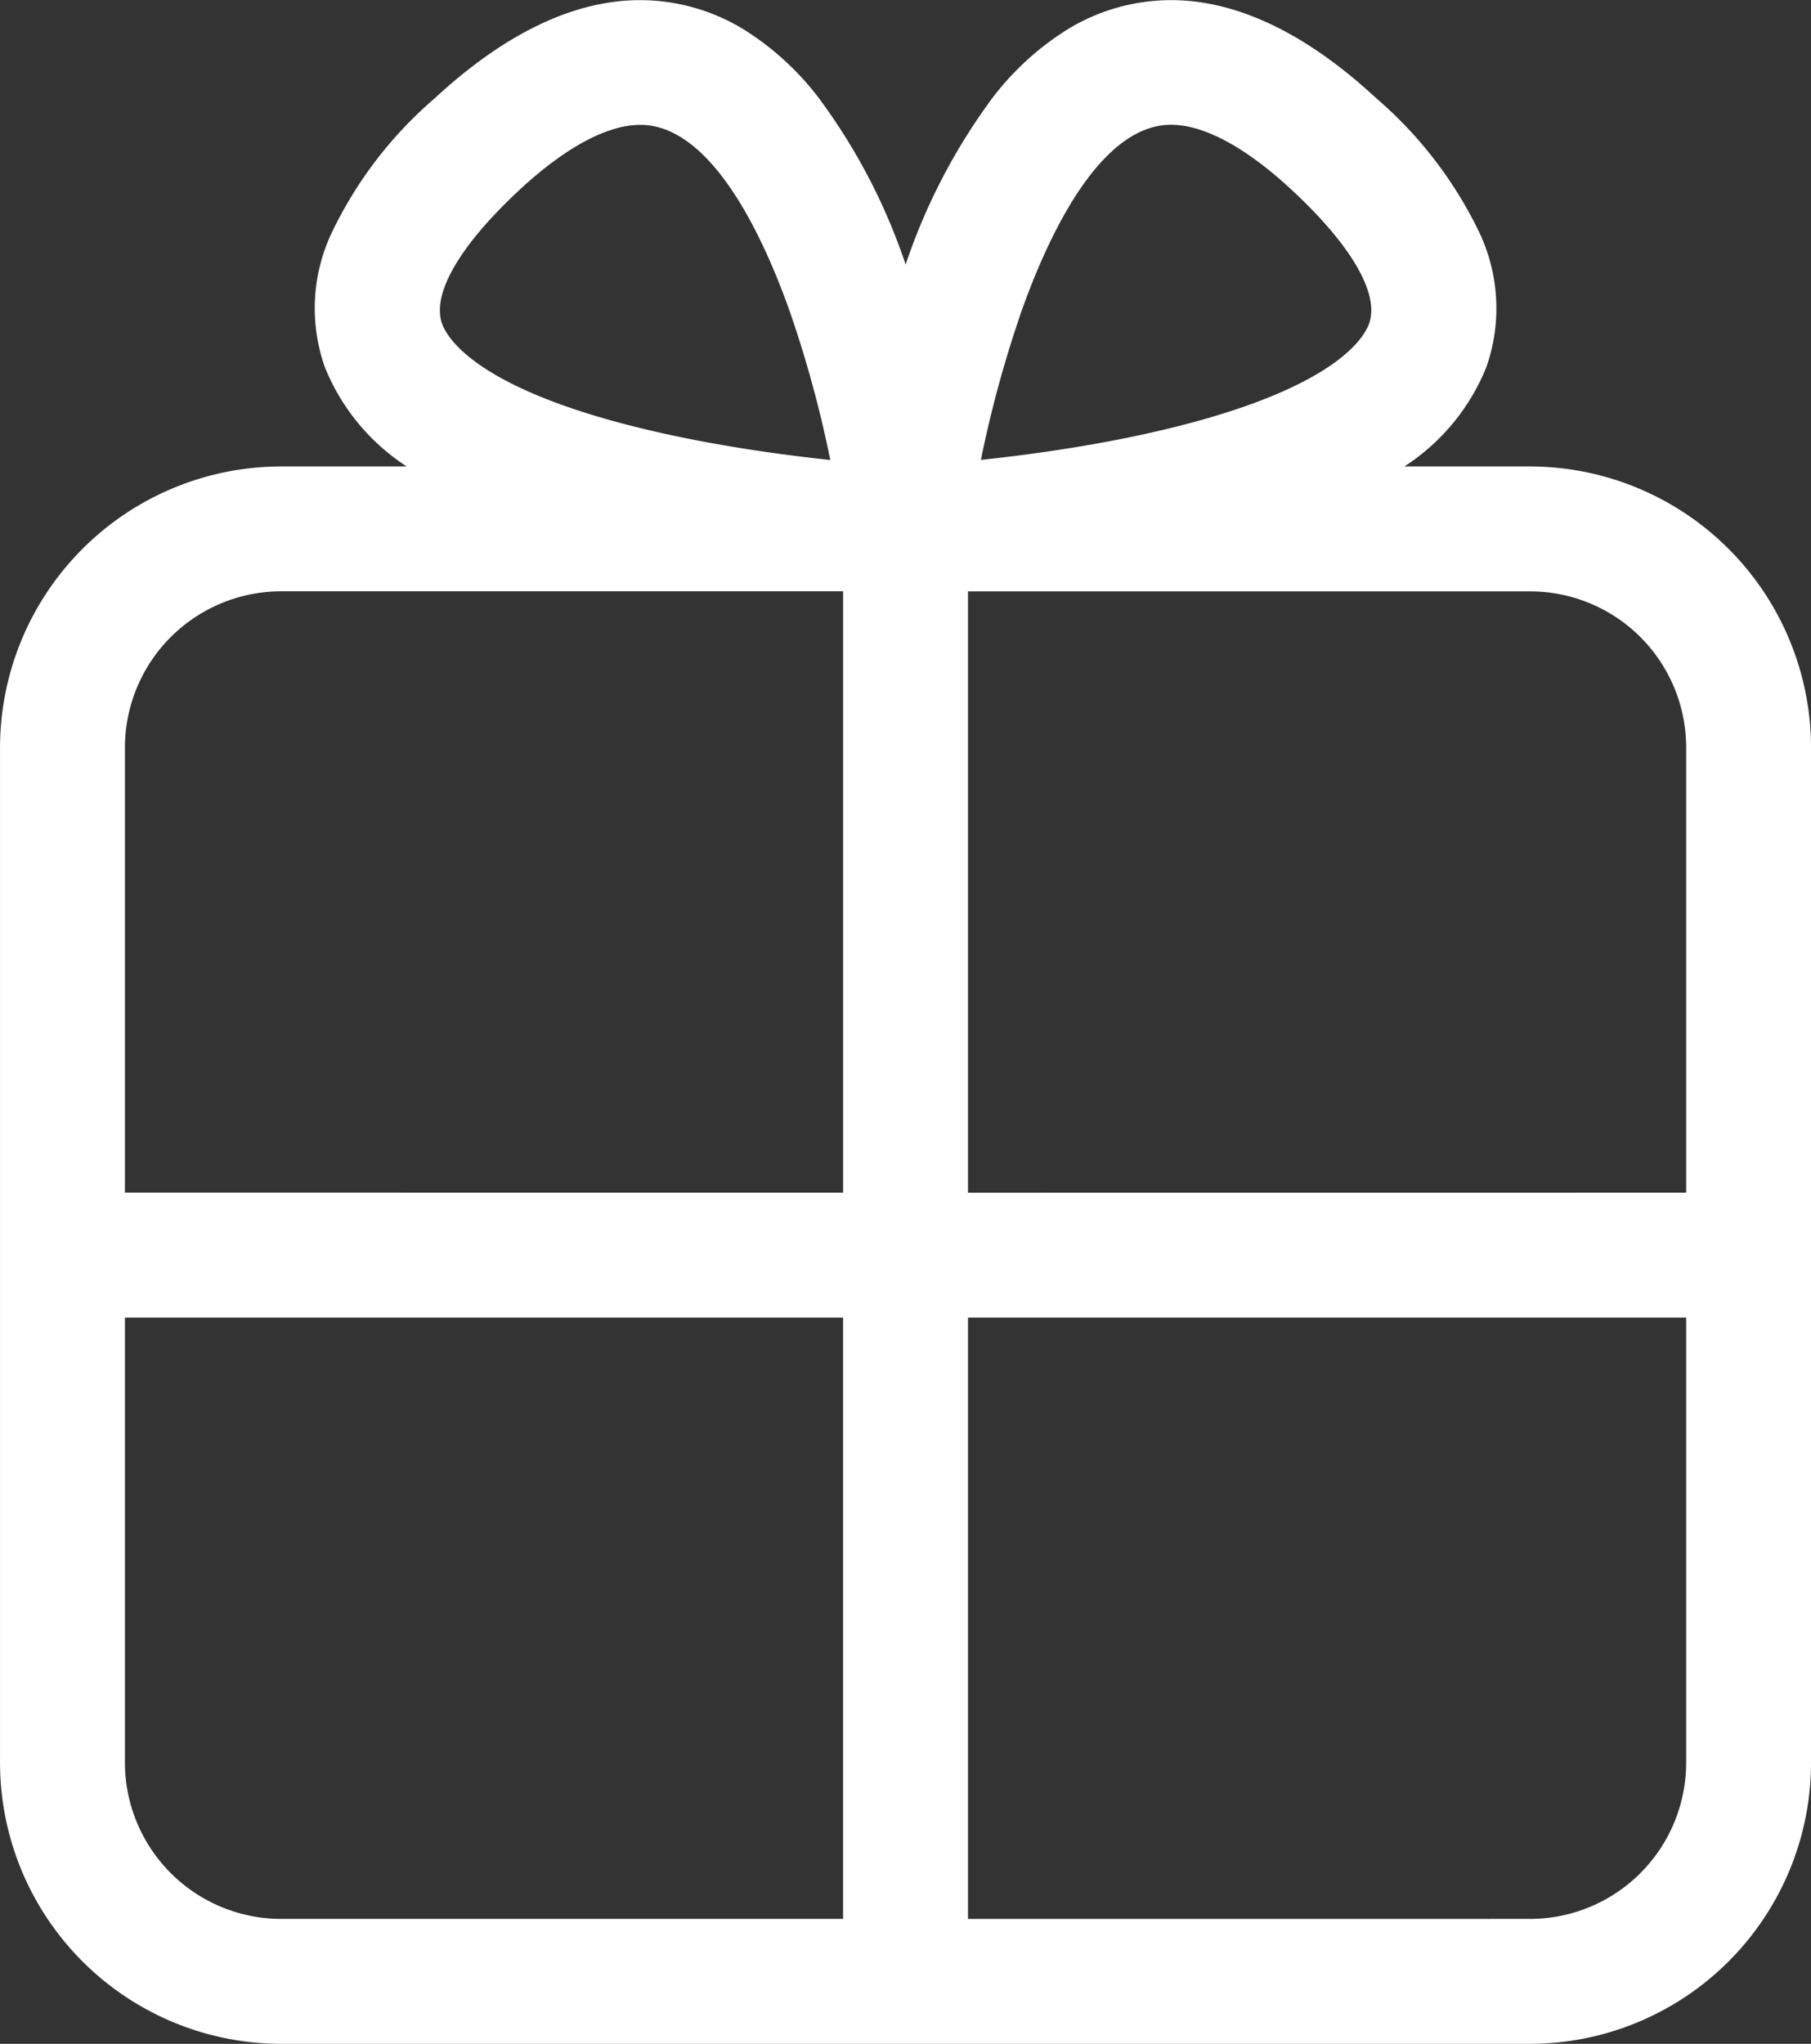 <?xml version="1.0" encoding="utf-8"?><svg xmlns="http://www.w3.org/2000/svg" width="57.999" height="65.441" viewBox="0 0 57.999 65.441"><rect x="0" y="0" width="57.999" height="65.441" fill="#333333" stroke="none"/><path d="M-3008.4,17239.953h-20a9.012,9.012,0,0,1-9-9v-32.506a9.013,9.013,0,0,1,9-9h4.024a6.822,6.822,0,0,1-2.623-3.184,5.657,5.657,0,0,1,.229-4.314,13.144,13.144,0,0,1,3.288-4.287c2.254-2.086,4.469-3.146,6.585-3.146a6.38,6.38,0,0,1,3.288.922,9.041,9.041,0,0,1,2.4,2.172,19.126,19.126,0,0,1,2.812,5.373,19.228,19.228,0,0,1,2.808-5.373,9.054,9.054,0,0,1,2.4-2.172,6.368,6.368,0,0,1,3.288-.922c2.116,0,4.331,1.061,6.581,3.146a13.223,13.223,0,0,1,3.293,4.287,5.677,5.677,0,0,1,.229,4.314,6.822,6.822,0,0,1-2.626,3.184h4.023a9.013,9.013,0,0,1,9,9v32.506a9.012,9.012,0,0,1-9,9Zm20-4a5.006,5.006,0,0,0,5-5V17216.7h-23v19.254Zm-45-5a5.009,5.009,0,0,0,5,5h18V17216.7h-23Zm50-18.254v-14.252a5,5,0,0,0-5-5h-18v19.254Zm-27,0v-19.254h-18a5.007,5.007,0,0,0-5,5v14.252Zm5.659-28.062a37.206,37.206,0,0,0-1.246,4.6c1.35-.143,3.094-.377,4.876-.748,6.269-1.312,7.368-3.094,7.554-3.609.346-.947-.558-2.51-2.479-4.291-1.467-1.359-2.8-2.082-3.864-2.082C-3002.264,17178.51-3003.947,17182.348-3004.743,17184.637Zm-16.021-4.045c-1.921,1.781-2.825,3.344-2.479,4.291.19.516,1.289,2.3,7.559,3.609,1.778.371,3.526.605,4.872.748a37.036,37.036,0,0,0-1.263-4.656c-.792-2.268-2.47-6.074-4.82-6.074C-3017.957,17178.51-3019.294,17179.232-3020.765,17180.592Z" transform="translate(3037.401 -17174.512)" fill="#fff"/></svg>
